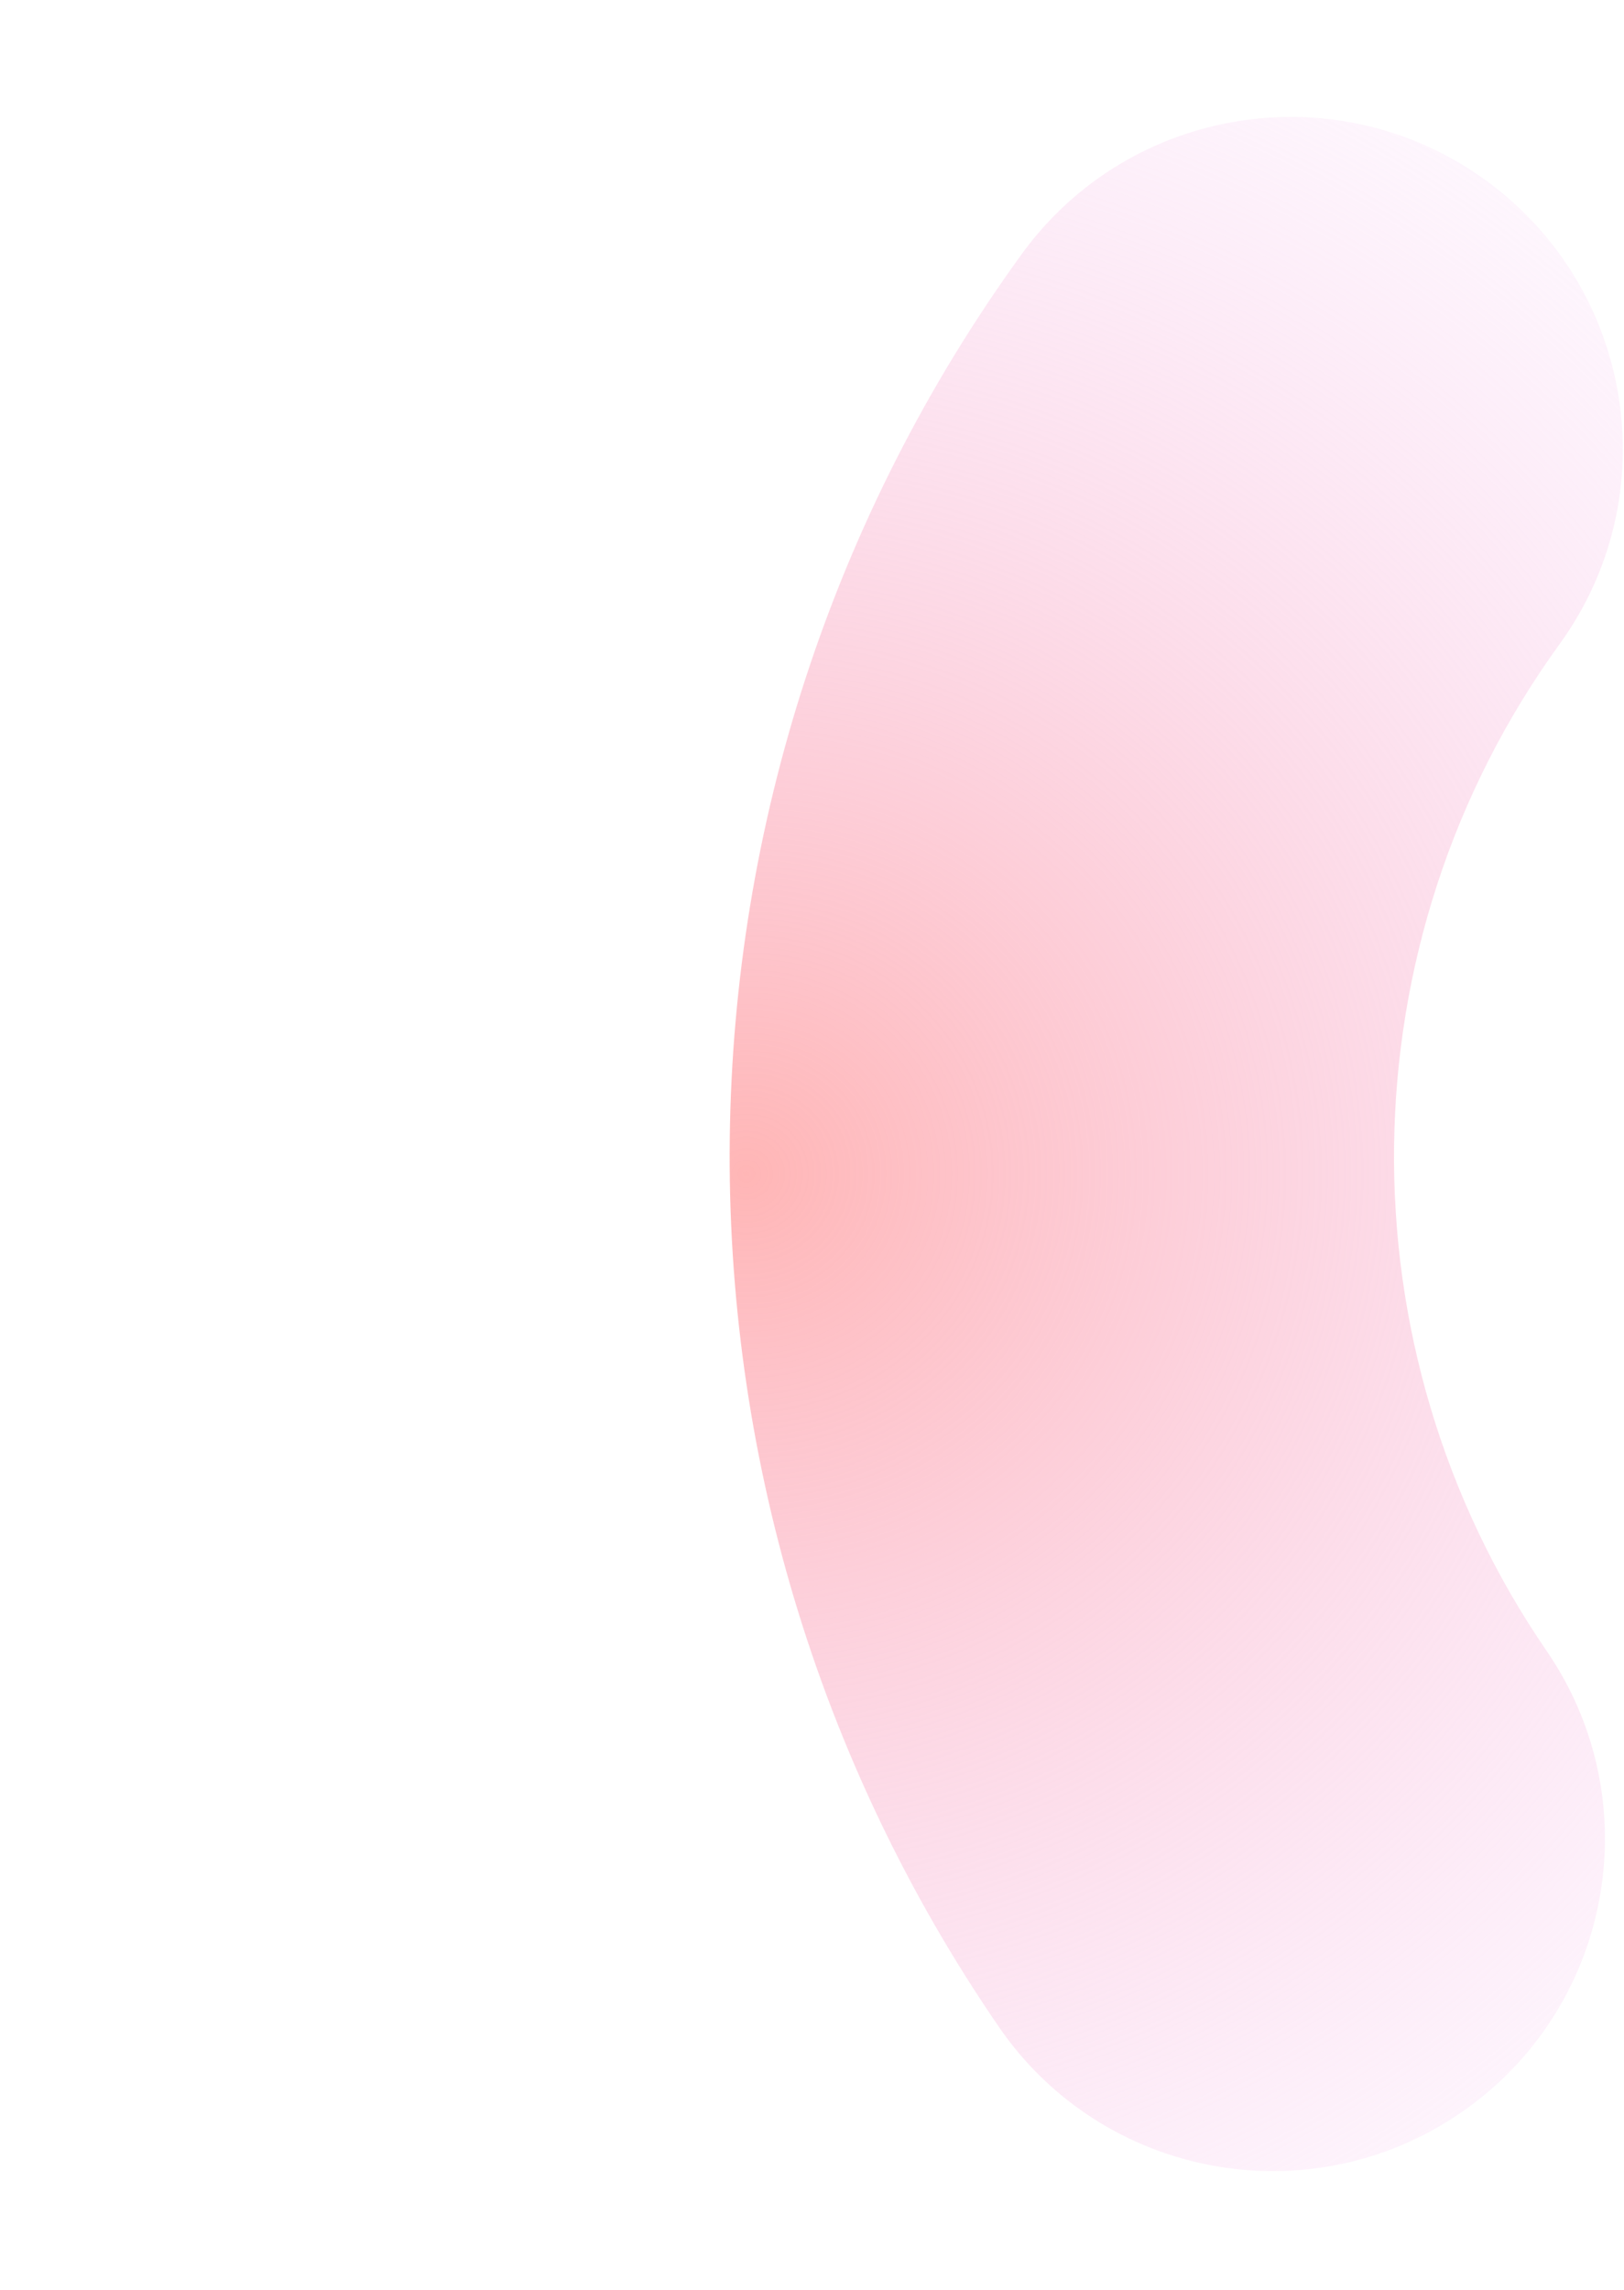 <svg width="500" height="705" viewBox="0 0 500 705" fill="none" xmlns="http://www.w3.org/2000/svg">
<path fill-rule="evenodd" clip-rule="evenodd" d="M457.377 55.471C411.643 22.323 347.696 32.526 314.548 78.26C197.059 240.357 194.742 459.628 307.522 623.986C339.481 670.56 403.143 682.408 449.716 650.45C496.29 618.491 508.138 554.829 476.18 508.256C412.218 415.043 413.571 290.179 480.165 198.3C513.314 152.566 503.111 88.62 457.377 55.471Z" fill="url(#paint0_radial_276_917)"/>
<defs>
<radialGradient id="paint0_radial_276_917" cx="0" cy="0" r="1" gradientUnits="userSpaceOnUse" gradientTransform="translate(229.695 363.263) rotate(-0.821) scale(468.9 451.397)">
<stop stop-color="#FFB6B6"/>
<stop offset="1" stop-color="#F5CBFF" stop-opacity="0"/>
</radialGradient>
</defs>
</svg>
